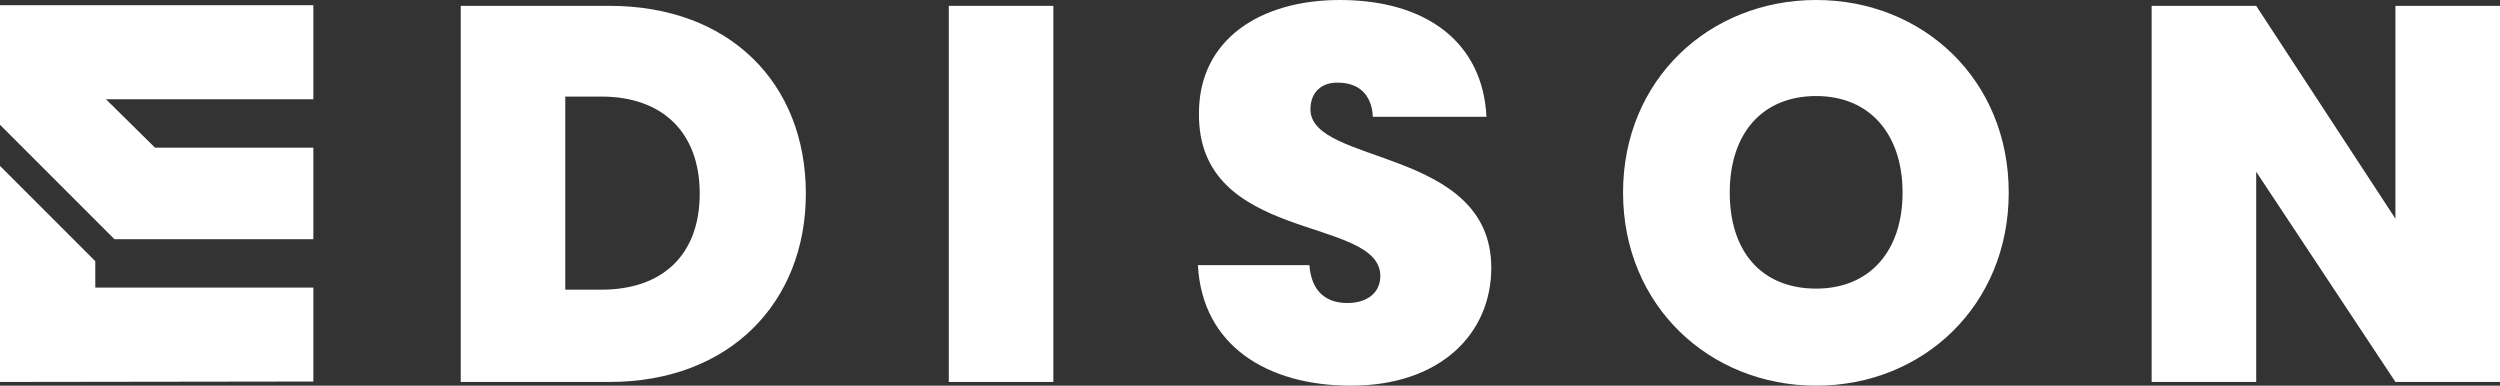 <?xml version="1.0" encoding="UTF-8"?>
<svg id="Layer_1" data-name="Layer 1" xmlns="http://www.w3.org/2000/svg" viewBox="0 0 871 134.37">
  <rect x="0" y="0" width="871" height="134.37" fill="#333333" stroke="none"/>
  <defs>
    <style>
      .cls-1 {
        fill: #fff;
      }
    </style>
  </defs>
  <polygon class="cls-1" points="109.17 100.21 109.17 132.92 0 133.07 0 57.8 33.2 90.99 33.2 100.21 109.17 100.21"/>
  <polygon class="cls-1" points="109.17 1.81 109.17 34.58 36.92 34.58 54.01 51.45 109.17 51.45 109.17 83.34 39.88 83.34 0 43.46 0 1.81 109.17 1.81"/>
  <g>
    <path class="cls-1" d="M280.76,67.46c0,37.91-26.58,65.61-68.39,65.61h-51.85V2.04h51.85c41.82,0,68.39,26.95,68.39,65.42ZM209.58,100.92c21,0,34.2-11.89,34.2-33.45s-13.2-33.82-34.2-33.82h-12.64v67.28h12.64Z"/>
    <path class="cls-1" d="M330.56,2.04h36.43v131.03h-36.43V2.04Z"/>
    <path class="cls-1" d="M470.69,134.37c-29.18,0-51.85-13.94-53.34-42h38.84c.74,9.85,6.5,13.2,13.2,13.2s11.52-3.35,11.52-9.48c-.19-21-63.75-11.15-63.19-56.69,0-25.65,21.37-39.4,49.06-39.4,30.11,0,49.81,14.68,51.11,40.7h-39.59c-.37-8.18-5.39-11.89-12.08-11.89-5.39-.19-9.66,2.97-9.66,9.29,0,19.51,63,13.2,63,55.2,0,23.05-17.84,41.07-48.88,41.07Z"/>
    <path class="cls-1" d="M632.75,134.37c-37.17,0-67.28-27.88-67.28-67.28S595.58,0,632.75,0s67.09,27.69,67.09,67.09-29.92,67.28-67.09,67.28ZM632.75,100.55c18.77,0,30.11-13.2,30.11-33.45s-11.34-33.64-30.11-33.64-30.11,13.01-30.11,33.64,11.15,33.45,30.11,33.45Z"/>
    <path class="cls-1" d="M871,2.04v131.03h-36.43l-48.51-73.23v73.23h-36.43V2.04h36.43l48.51,74.16V2.04h36.43Z"/>
  </g>
</svg>